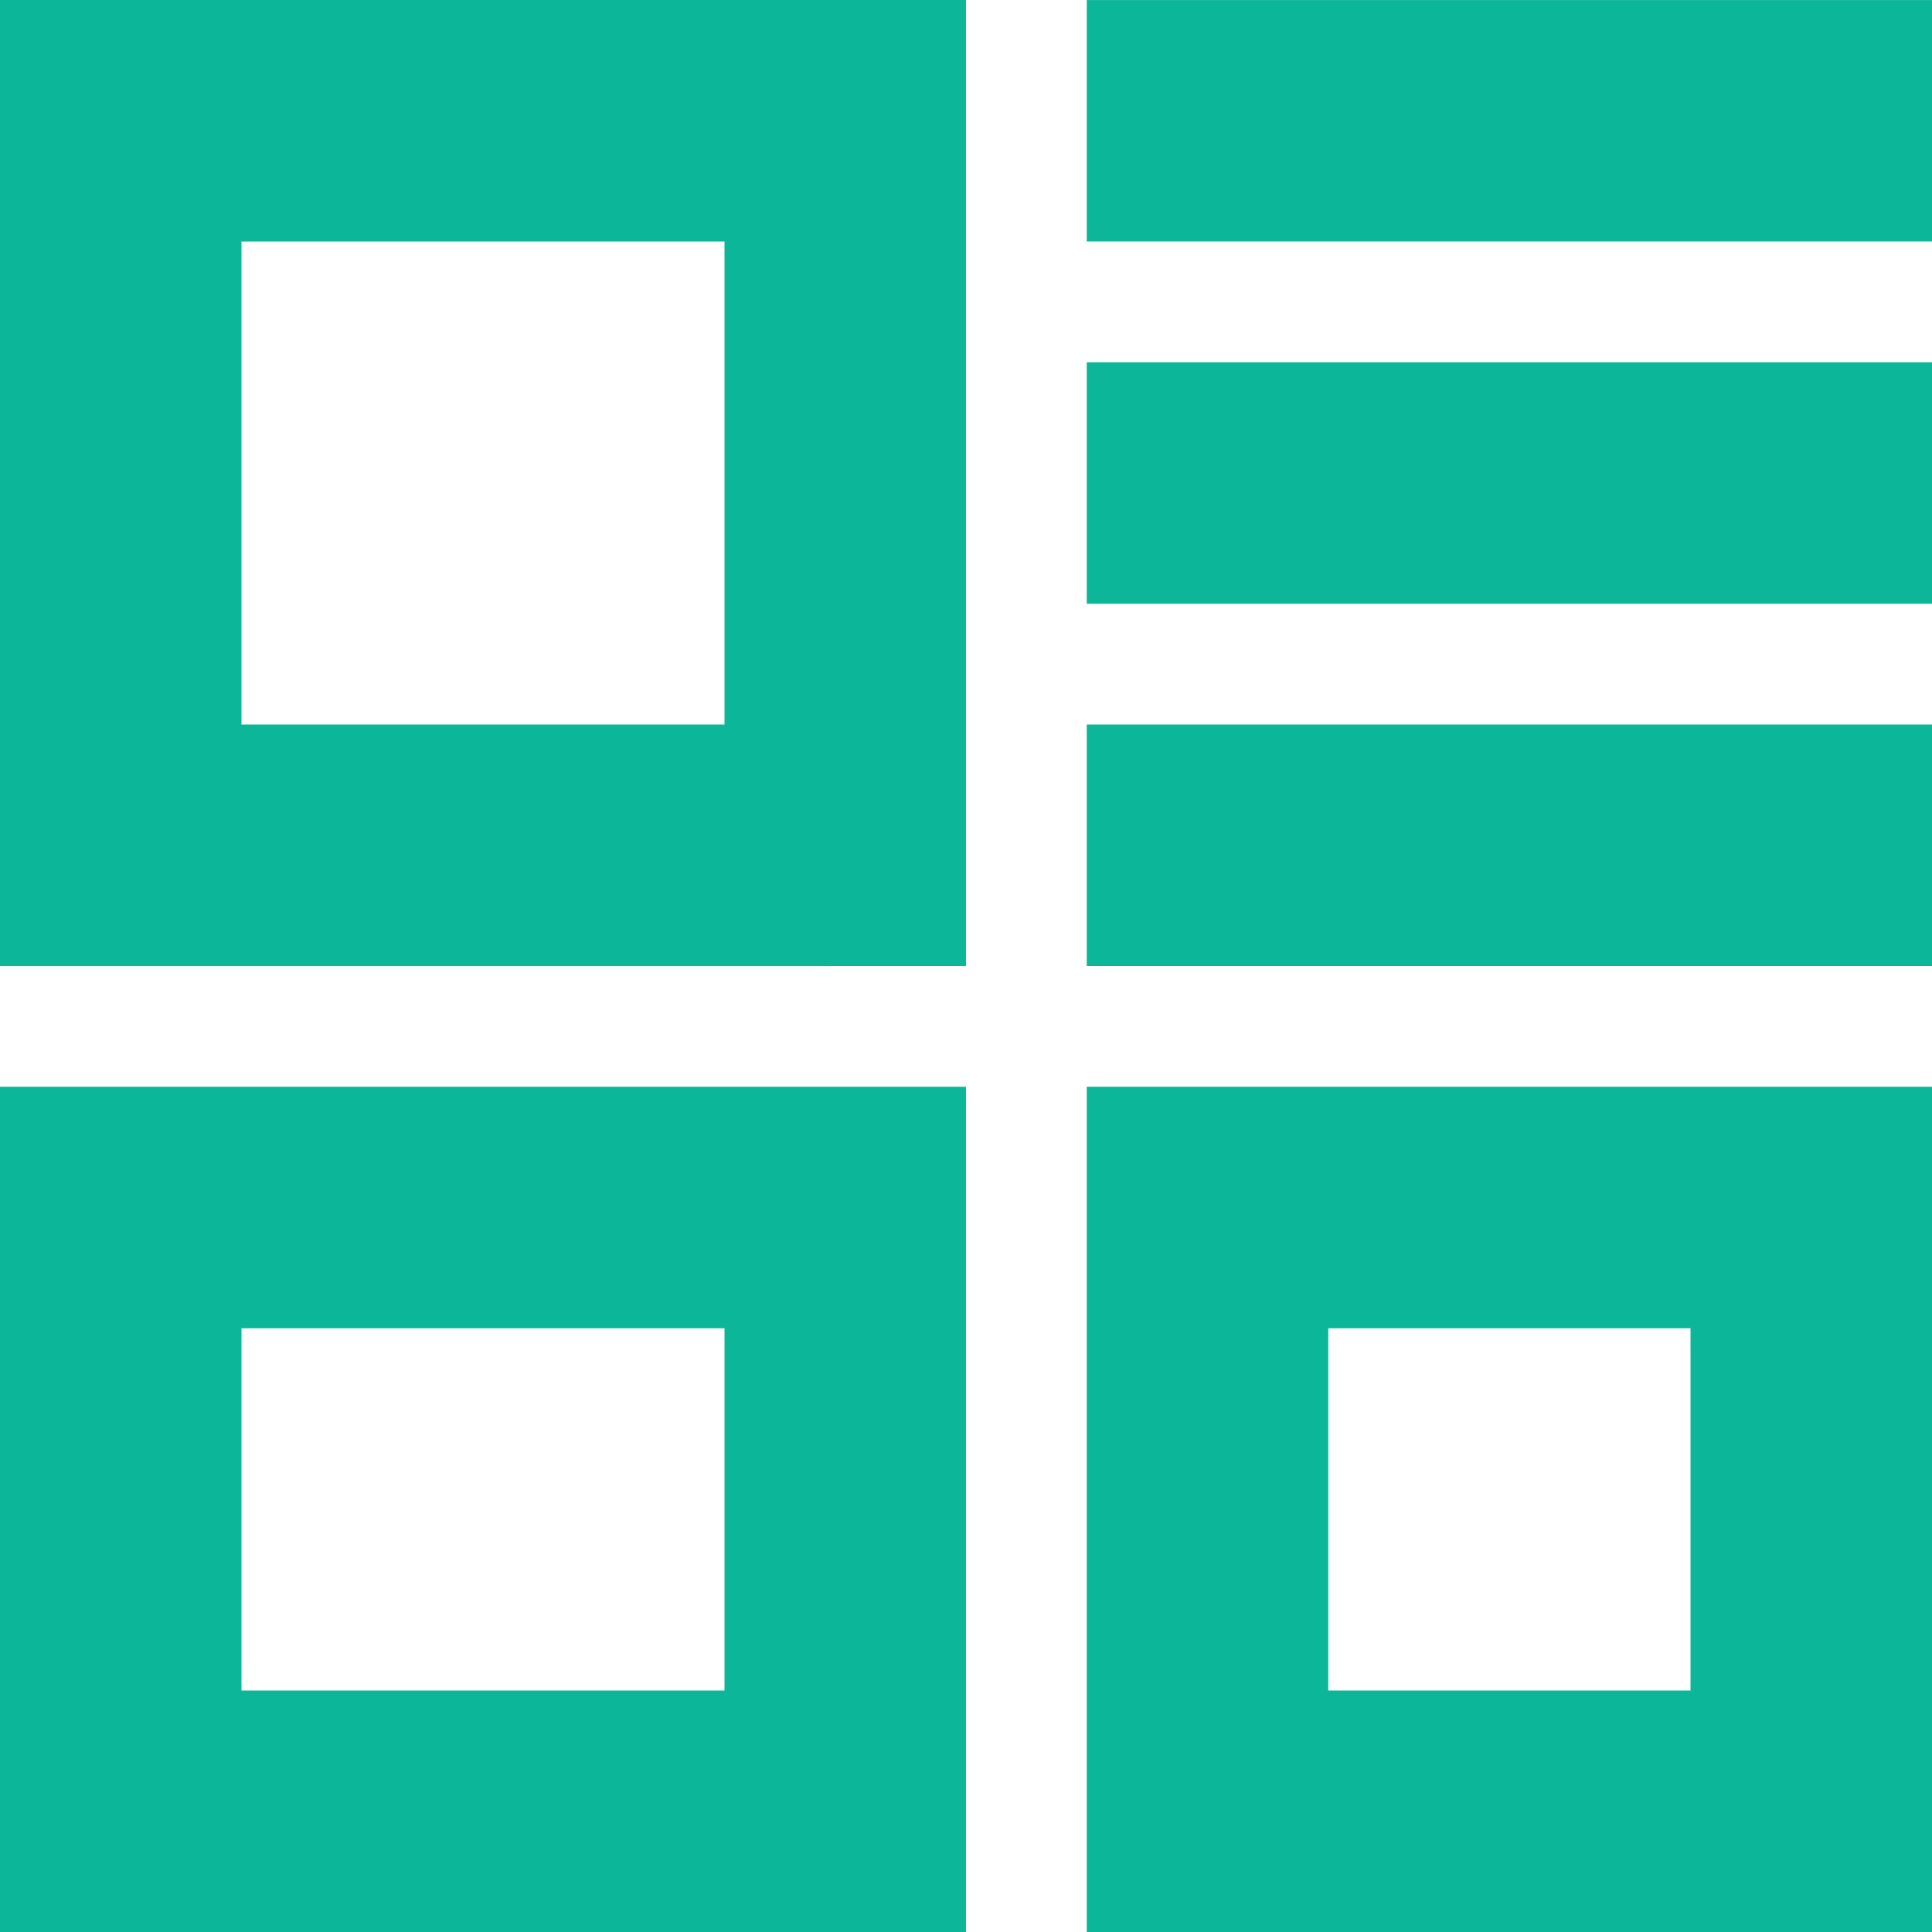 <svg xmlns="http://www.w3.org/2000/svg" width="42.53" height="42.53" viewBox="0 0 42.53 42.53">
  <path id="路径_3066" data-name="路径 3066" d="M39.872,42.53H23.923V23.923H42.53V42.53ZM37.214,29.24H29.24v7.974h7.974ZM23.923,15.949H42.53v5.316H23.923Zm0-7.974H42.53v5.316H23.923Zm0-7.974H42.53V5.316H23.923ZM2.658,42.53H0V23.923H21.265V42.53ZM15.949,29.24H5.316v7.974H15.949Zm0-7.974H0V0H21.265V21.265Zm0-15.949H5.316V15.949H15.949Z" fill="#0bb798"/>
</svg>
